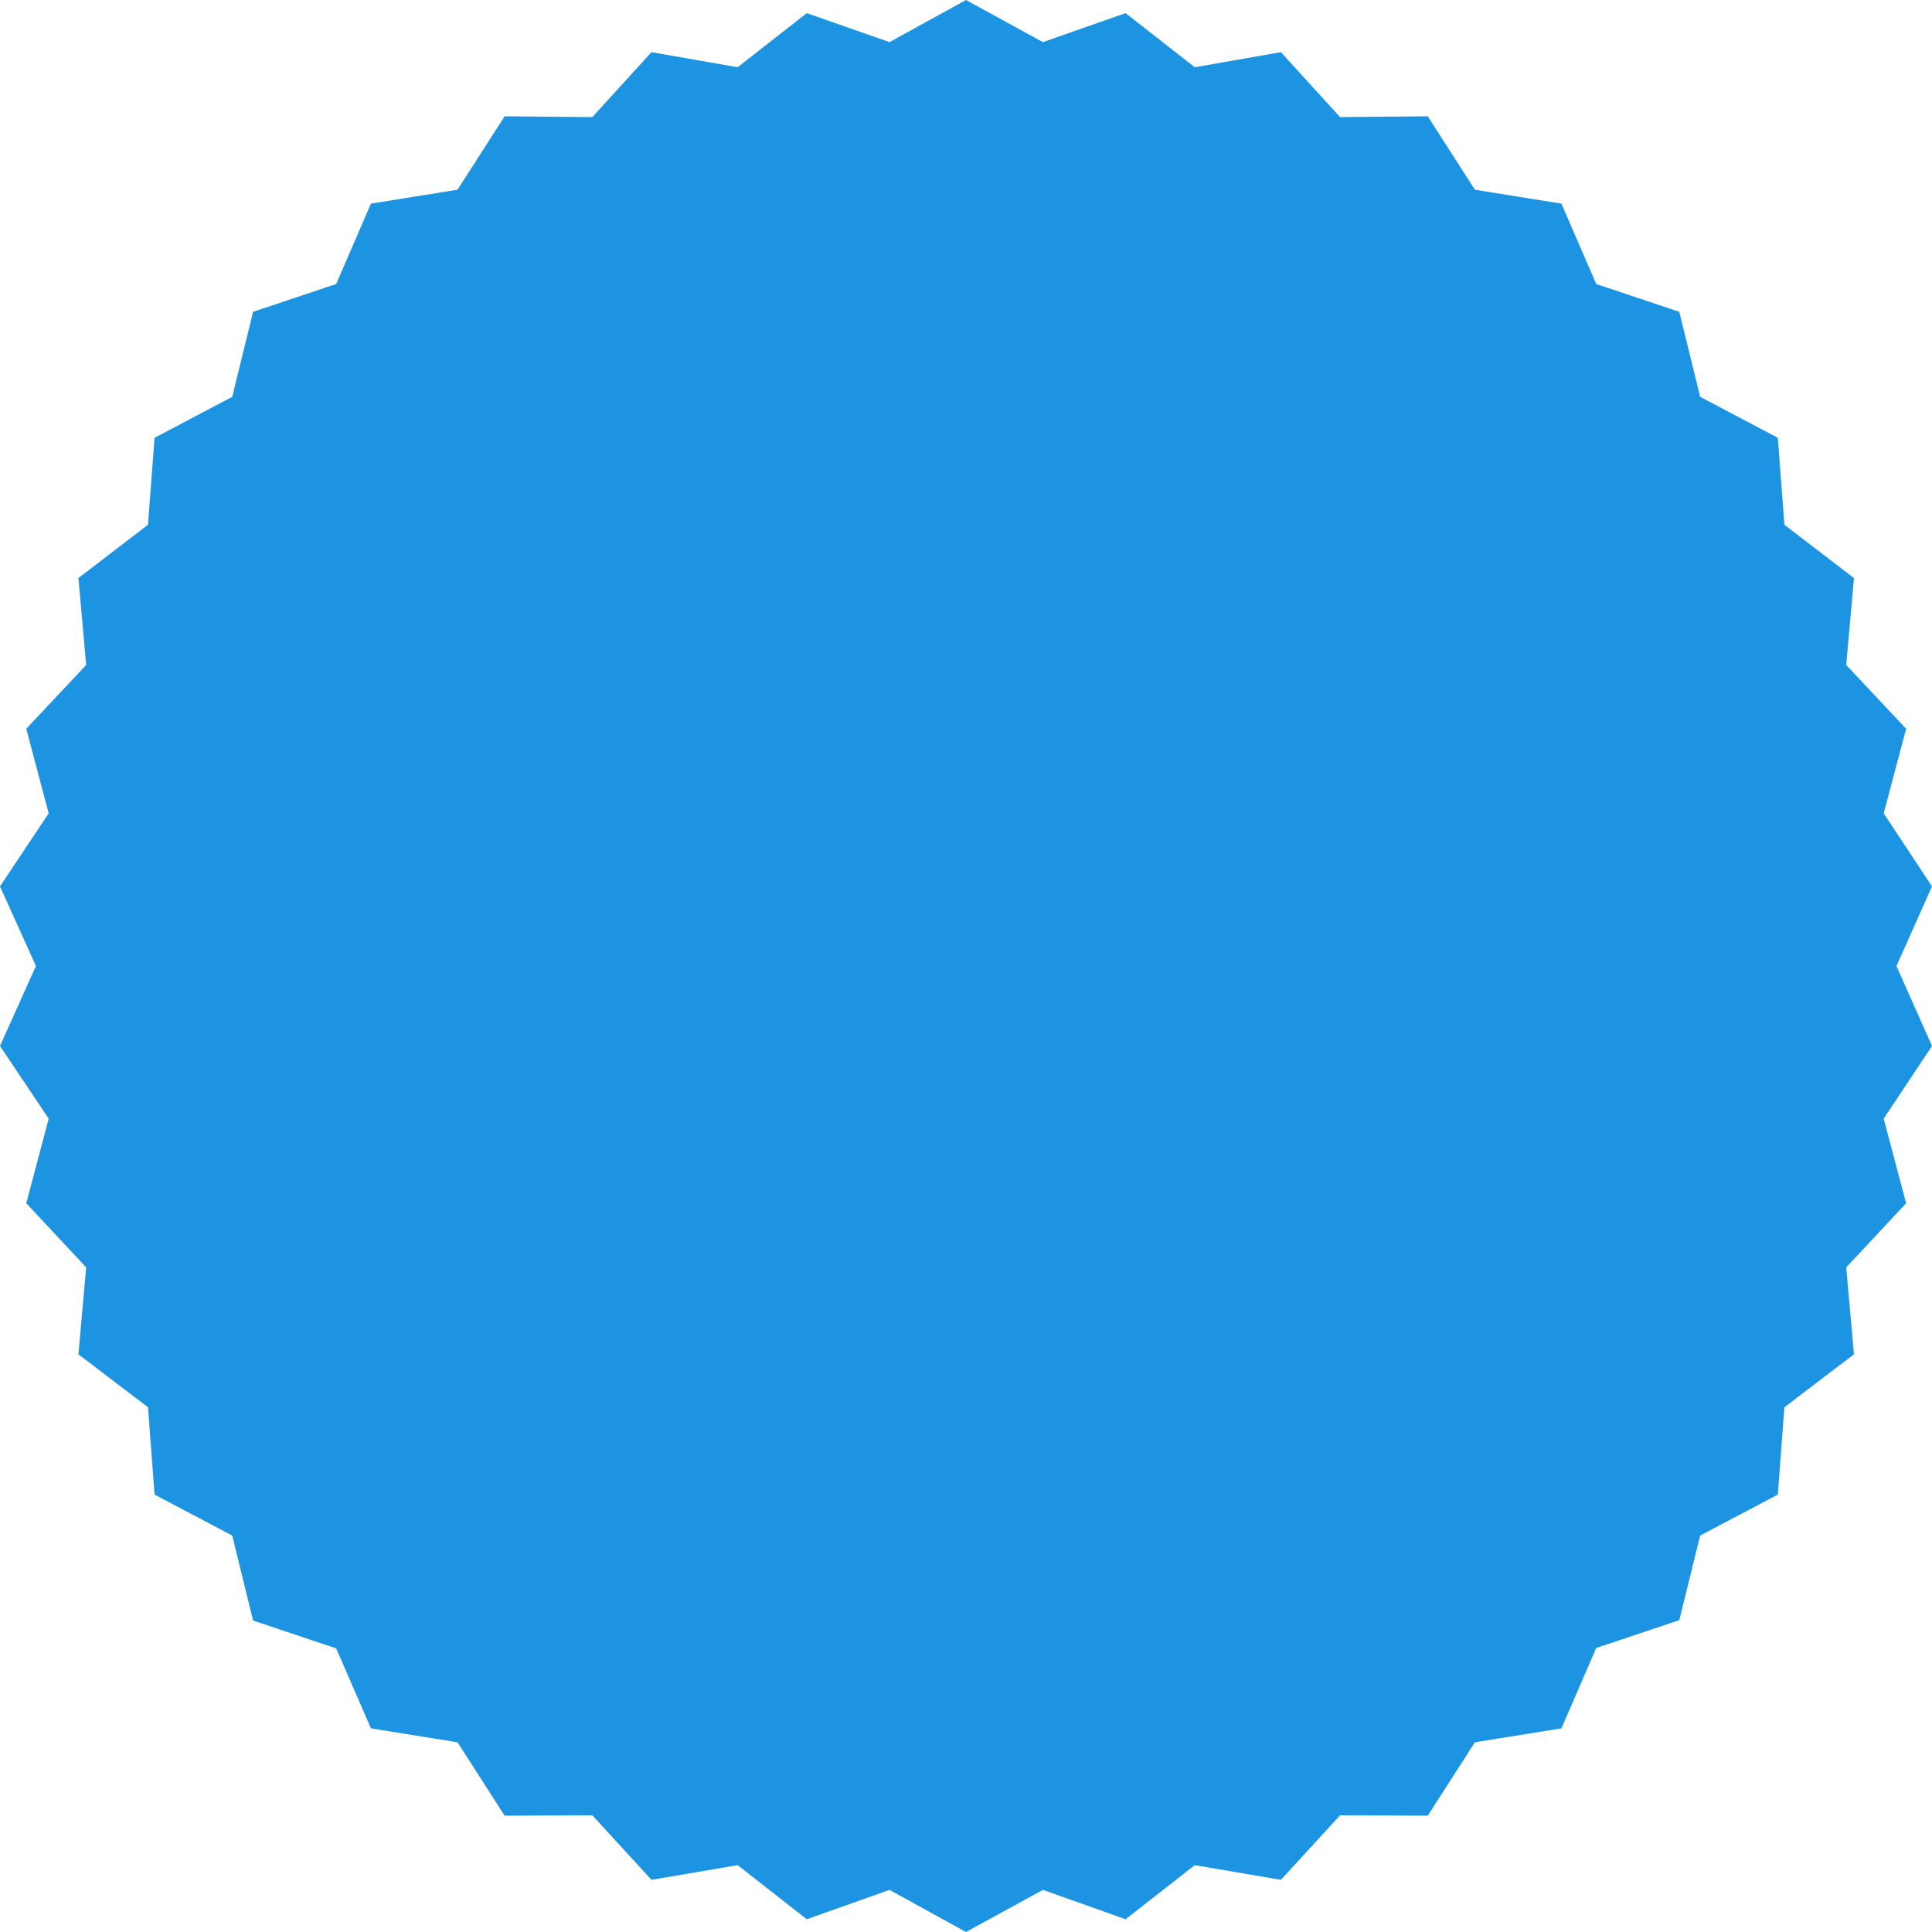 <?xml version="1.0" encoding="UTF-8" standalone="no"?><svg xmlns="http://www.w3.org/2000/svg" xmlns:xlink="http://www.w3.org/1999/xlink" fill="#000000" height="500" preserveAspectRatio="xMidYMid meet" version="1" viewBox="-0.3 -0.1 500.0 500.0" width="500" zoomAndPan="magnify"><g><g id="change1_1"><path d="M490.5 249.9L499.7 229.3 487.2 210.4 493 188.5 477.5 172 479.5 149.5 461.5 135.7 459.8 113.2 439.7 102.6 434.3 80.6 412.8 73.4 403.8 52.6 381.4 49 369.2 30 346.5 30.2 331.2 13.4 308.9 17.3 291 3.3 269.6 10.8 249.7 -0.1 229.9 10.8 208.5 3.3 190.6 17.3 168.3 13.4 153 30.2 130.3 30 118.1 49 95.7 52.6 86.7 73.4 65.2 80.6 59.8 102.6 39.7 113.2 38 135.7 20 149.5 22 172 6.5 188.5 12.3 210.4 -0.3 229.3 9 249.9 -0.3 270.6 12.3 289.4 6.5 311.3 22 327.9 20 350.4 38 364.1 39.7 386.7 59.8 397.3 65.2 419.3 86.7 426.5 95.7 447.2 118.1 450.8 130.3 469.8 153 469.7 168.3 486.4 190.6 482.6 208.5 496.6 229.9 489 249.7 499.9 269.6 489 291 496.6 308.9 482.6 331.2 486.4 346.5 469.7 369.2 469.8 381.4 450.8 403.8 447.2 412.8 426.4 434.3 419.2 439.7 397.3 459.8 386.7 461.5 364.1 479.5 350.4 477.5 327.9 493 311.3 487.2 289.4 499.7 270.6z" fill="#1d94e1"/></g></g></svg>